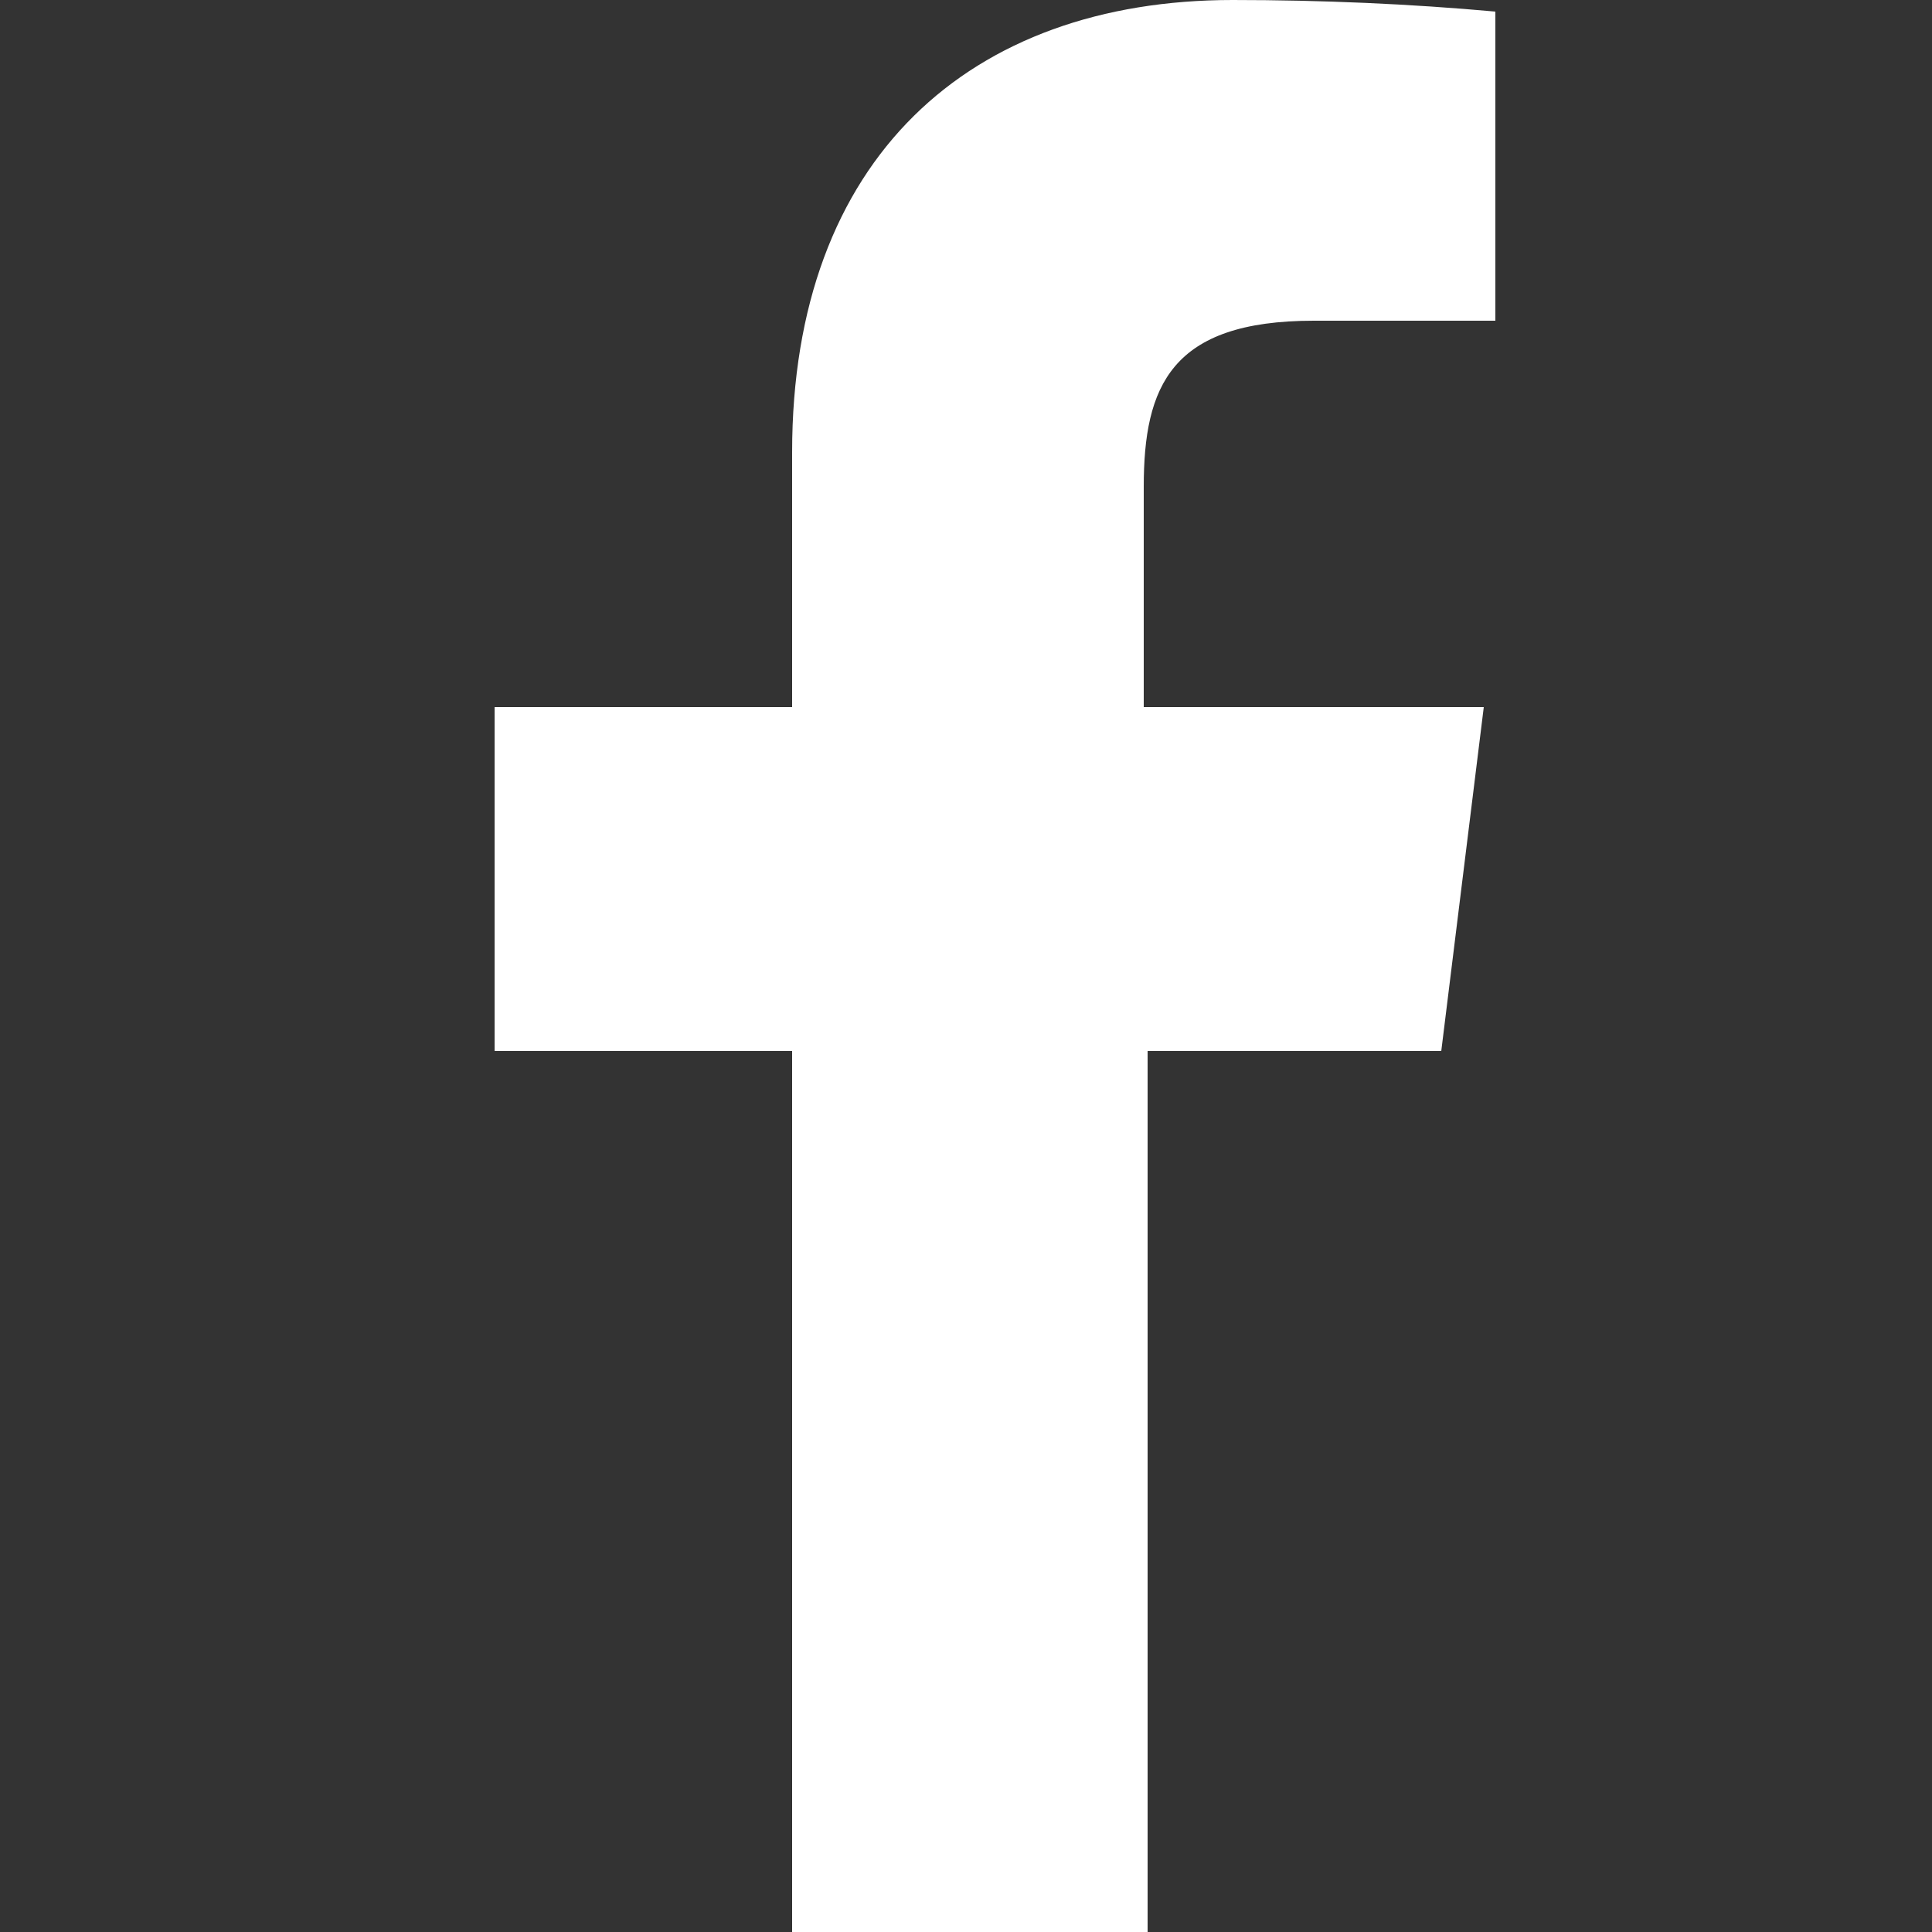 <?xml version="1.0" encoding="utf-8"?>
<!-- Generator: Adobe Illustrator 22.0.1, SVG Export Plug-In . SVG Version: 6.00 Build 0)  -->
<svg version="1.1" id="Capa_1" xmlns="http://www.w3.org/2000/svg" xmlns:xlink="http://www.w3.org/1999/xlink" x="0px" y="0px"
	 viewBox="0 0 50 50" style="enable-background:new 0 0 50 50;" xml:space="preserve">
<rect x="0" y="0" width="50" height="50" fill="#333333" stroke="none"/>
<style type="text/css">
	.st0{fill:#FFFFFF;}
</style>
<path class="st0" d="M37.3,27.2l1.1-8.9h-8.8v-5.7c0-2.6,0.7-4.3,4.4-4.3h4.7v-8C36.5,0.1,34.2,0,31.9,0c-6.8,0-11.4,4.1-11.4,11.7
	v6.6h-7.7v8.9h7.7V50h9.2V27.2H37.3z"/>
</svg>
